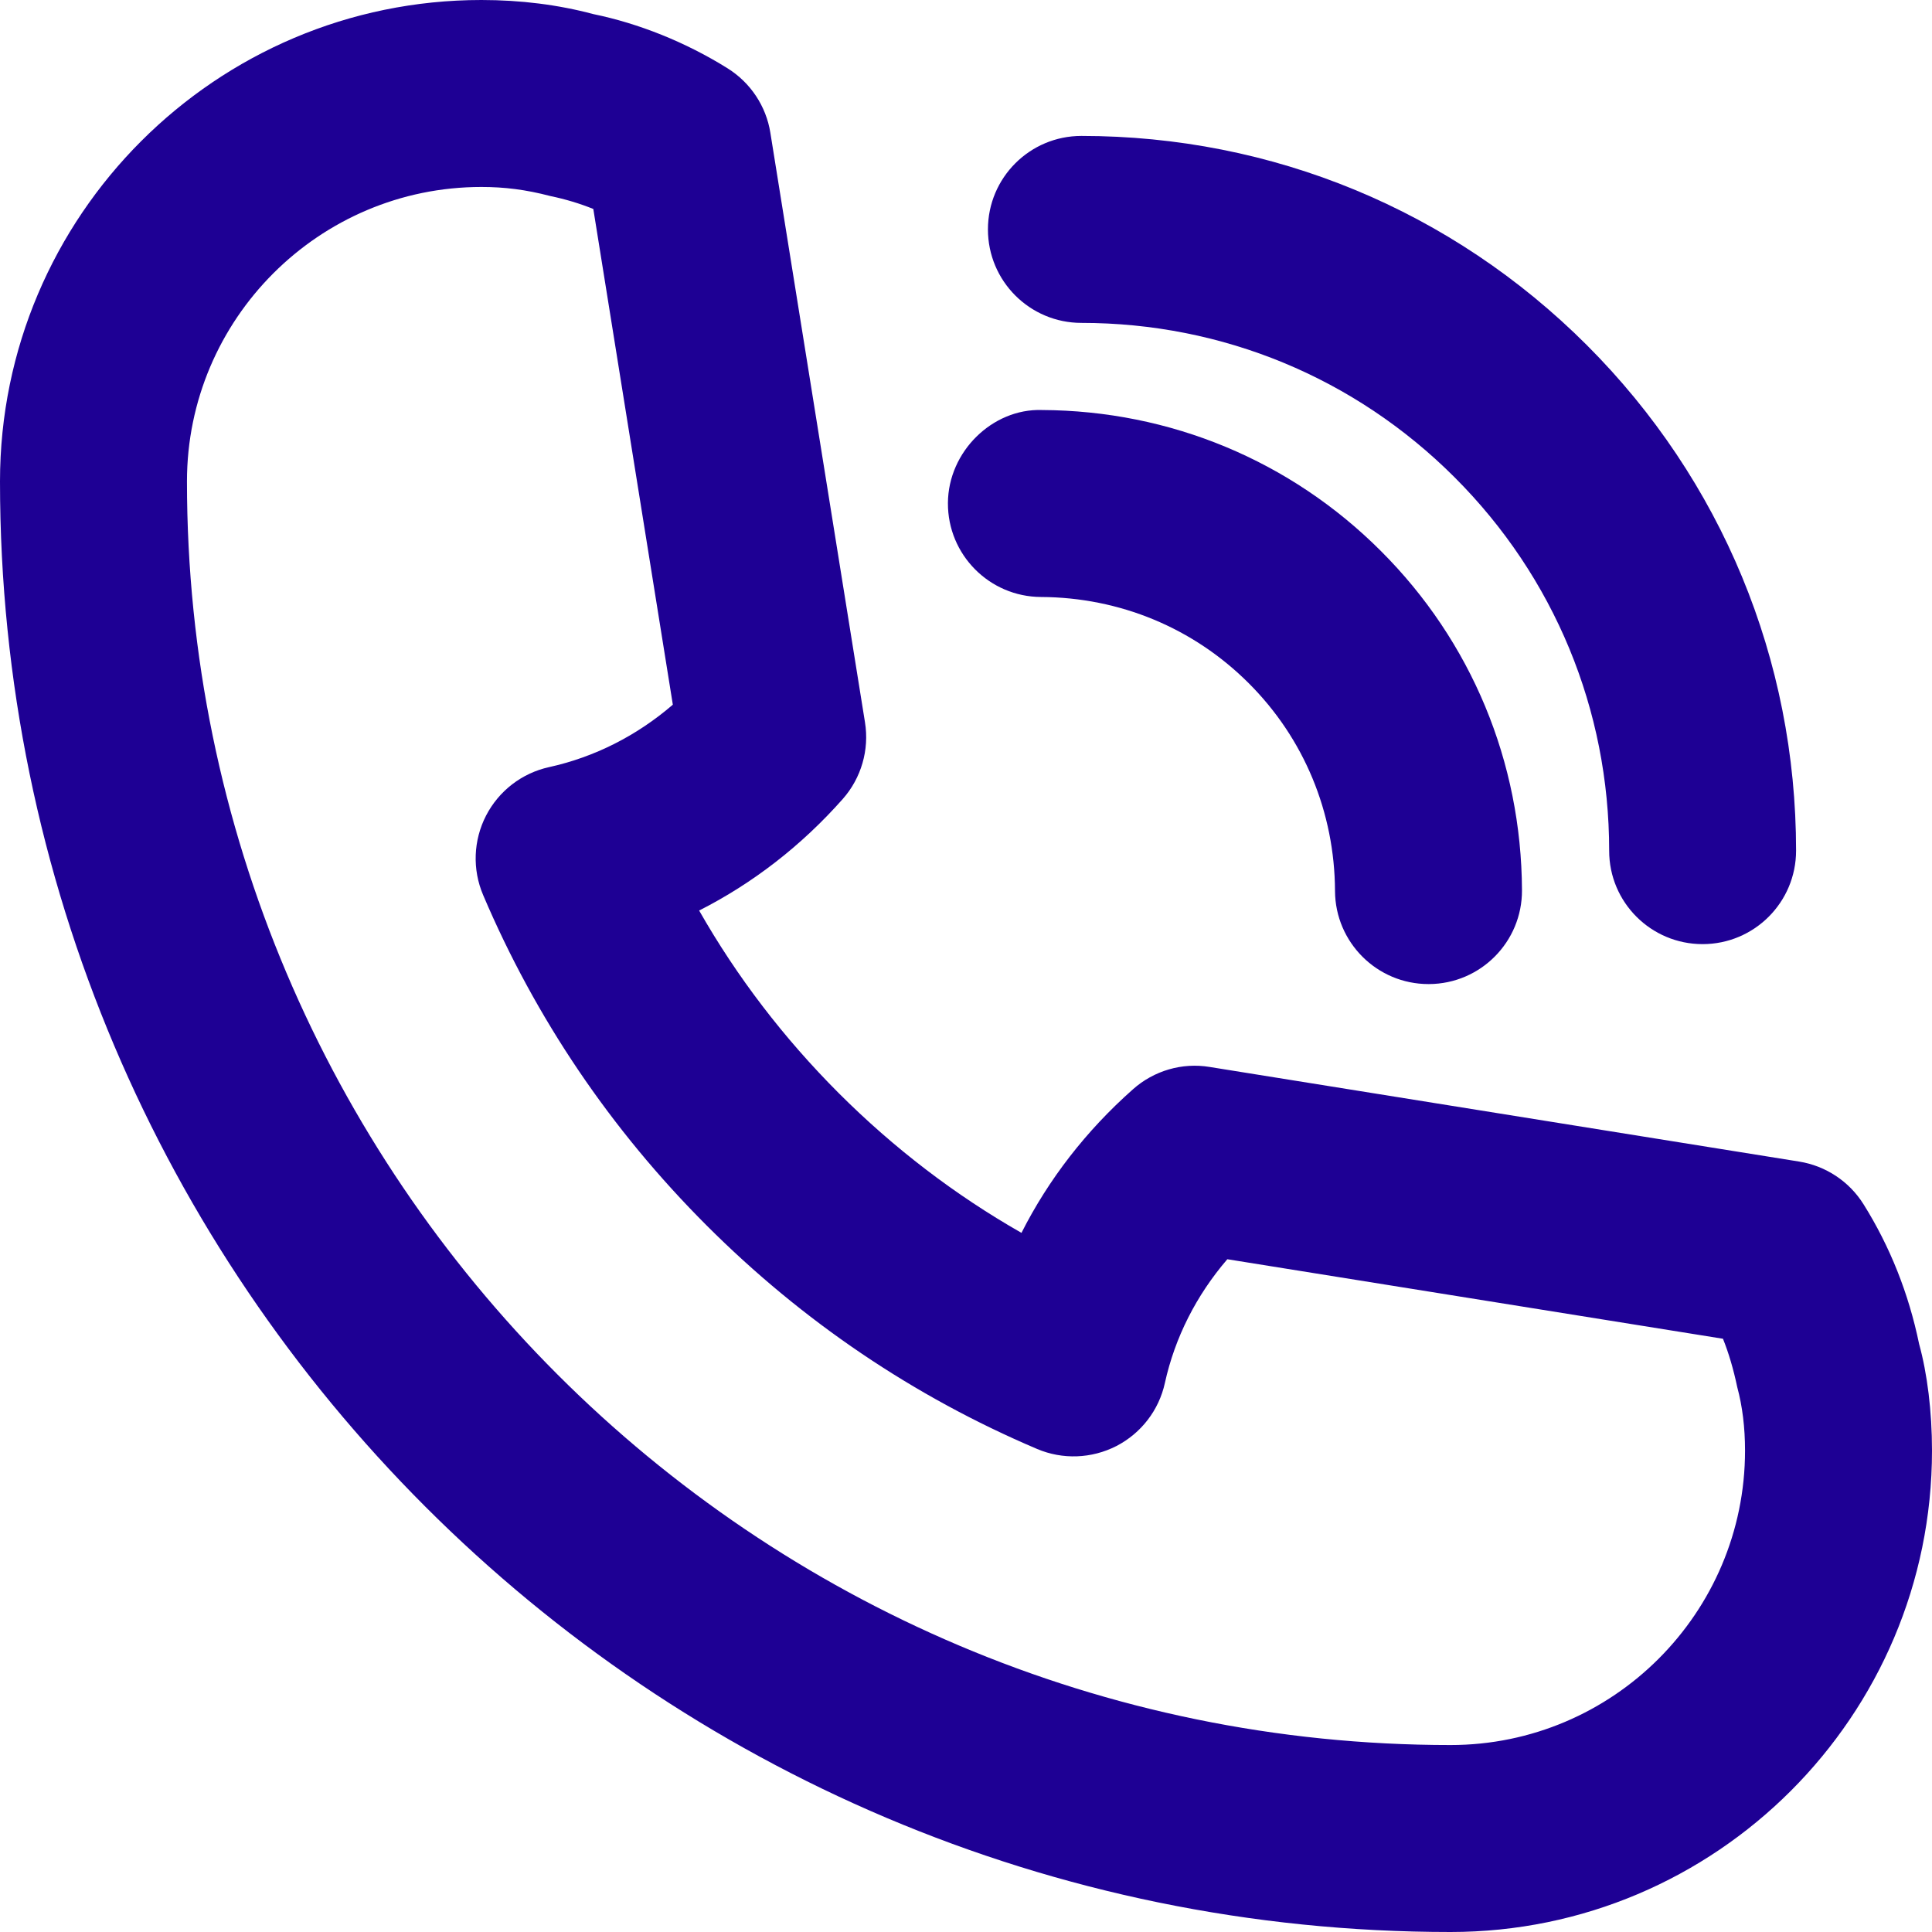 <?xml version="1.0" encoding="UTF-8" standalone="no"?><svg xmlns="http://www.w3.org/2000/svg" xmlns:xlink="http://www.w3.org/1999/xlink" fill="#1e0094" height="31" preserveAspectRatio="xMidYMid meet" version="1" viewBox="0.5 0.5 31.0 31.0" width="31" zoomAndPan="magnify"><g id="change1_1"><path d="M30.402,19.824c-0.229-0.367-0.606-0.617-1.034-0.686l-9.458-1.518 c-0.443-0.074-0.896,0.06-1.231,0.358c-0.751,0.665-1.354,1.444-1.789,2.304 c-1.065-0.607-2.047-1.358-2.931-2.241c-0.883-0.884-1.634-1.865-2.241-2.931 c0.86-0.436,1.64-1.039,2.304-1.789c0.297-0.336,0.429-0.789,0.357-1.232l-1.518-9.458 c-0.068-0.428-0.319-0.805-0.687-1.035c-0.676-0.422-1.429-0.721-2.155-0.87 C9.458,0.576,8.854,0.5,8.225,0.5C3.965,0.5,0.5,3.965,0.5,8.225C0.5,21.059,10.941,31.5,23.775,31.5 c4.26,0,7.725-3.465,7.725-7.725c0-0.631-0.076-1.236-0.207-1.711 C31.126,21.255,30.826,20.501,30.402,19.824z M23.775,28.5C12.596,28.5,3.5,19.404,3.5,8.225 C3.5,5.62,5.62,3.5,8.225,3.5c0.367,0,0.71,0.042,1.103,0.145c0.245,0.051,0.474,0.12,0.692,0.208 l1.276,7.954c-0.58,0.499-1.256,0.841-1.986,1.002c-0.436,0.096-0.806,0.381-1.011,0.778 c-0.204,0.396-0.222,0.863-0.047,1.274c0.842,1.98,2.048,3.764,3.586,5.302 s3.321,2.744,5.302,3.586c0.409,0.174,0.876,0.157,1.274-0.047 c0.396-0.205,0.682-0.575,0.777-1.011c0.161-0.73,0.504-1.406,1.002-1.986l7.953,1.276 c0.092,0.23,0.167,0.483,0.229,0.776C28.458,23.064,28.5,23.407,28.5,23.775 C28.5,26.38,26.381,28.5,23.775,28.5z" fill="inherit"/><path d="M17.217,7.079c-0.791-0.026-1.503,0.666-1.507,1.493c-0.004,0.828,0.665,1.503,1.493,1.507 c1.264,0.006,2.447,0.497,3.334,1.384c0.887,0.886,1.378,2.07,1.384,3.333 c0.004,0.826,0.675,1.494,1.5,1.494c0.002,0,0.004,0,0.007,0c0.828-0.003,1.497-0.678,1.493-1.506 c-0.009-2.06-0.812-3.993-2.263-5.442C21.209,7.892,19.276,7.088,17.217,7.079z" fill="inherit"/><path d="M27.819,15.649c0.828,0,1.5-0.671,1.5-1.5c0-3.064-1.192-5.945-3.357-8.111 c-2.166-2.165-5.046-3.357-8.11-3.357c-0.828,0-1.5,0.671-1.5,1.5s0.672,1.5,1.5,1.5 c2.263,0,4.39,0.88,5.989,2.479c1.599,1.599,2.479,3.727,2.479,5.99 C26.319,14.978,26.991,15.649,27.819,15.649z" fill="inherit"/></g></svg>